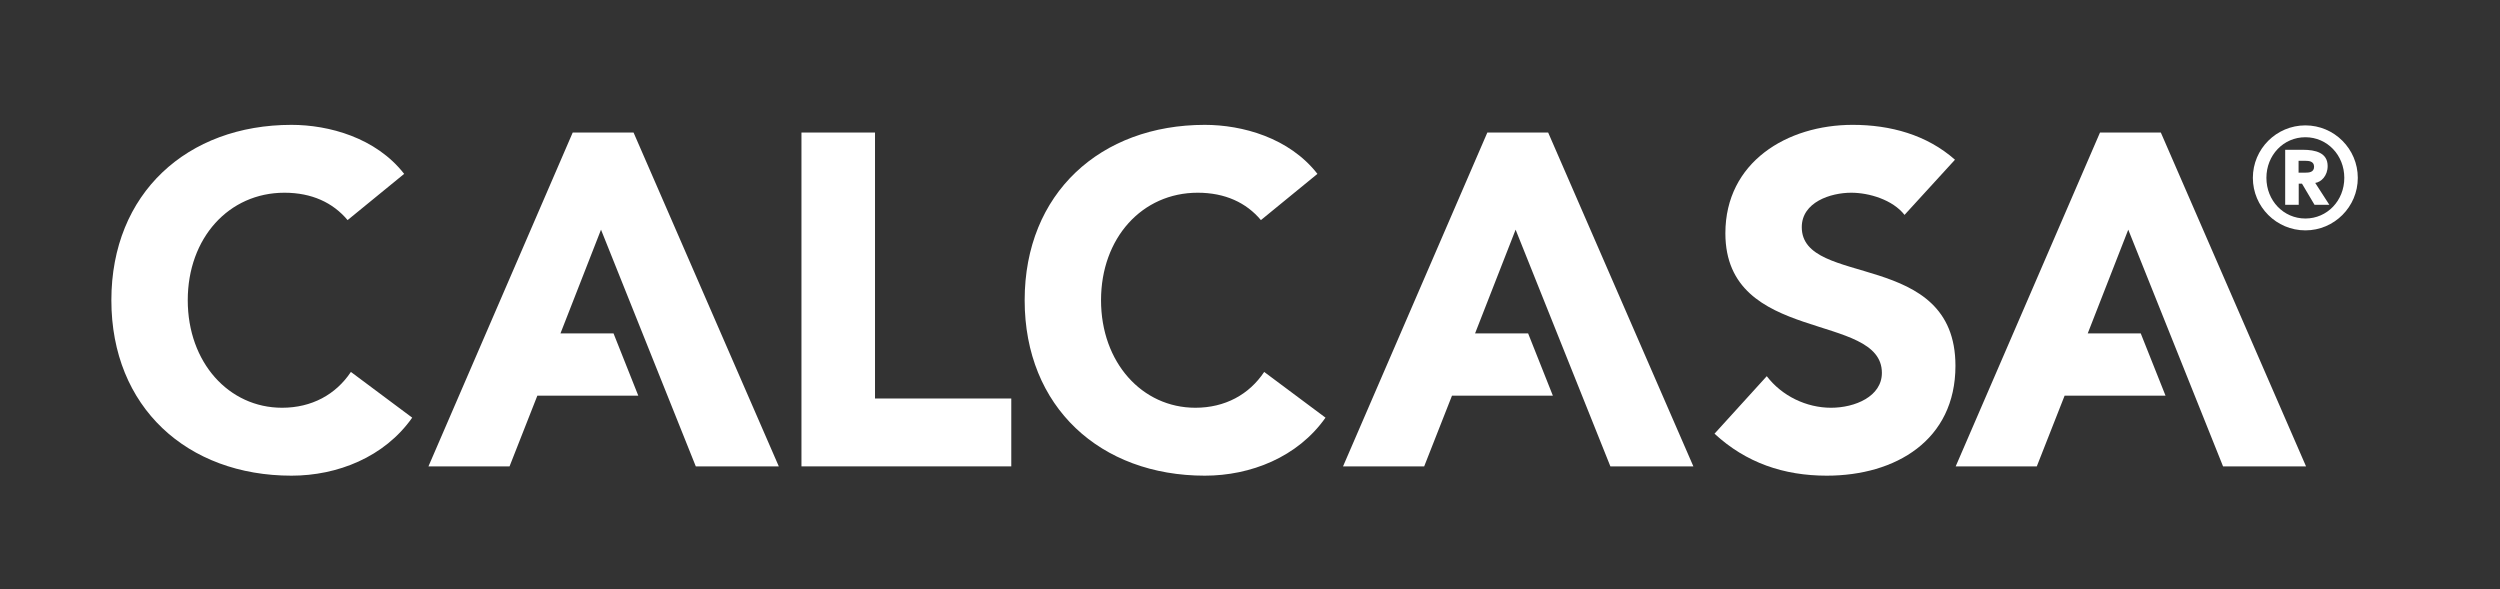 <?xml version="1.0" encoding="UTF-8" standalone="no"?>
<svg
   xmlns="http://www.w3.org/2000/svg"
   xmlns:svg="http://www.w3.org/2000/svg"
   width="106.049mm"
   height="25mm"
   viewBox="0 0 106.049 25"
   version="1.1">
  <rect x="0" y="0" width="106.049" height="25" fill="#333333" stroke="none"/>
  <style type="text/css">
    path {
      fill: #ffffff;
    }
  </style>
  <g transform="translate(-33.91,-128.107)">
    <g transform="matrix(0.035,0,0,-0.035,3.913,170.676)">
      <path d="m 3642.9,1007 h 8.09 c 4.04,0 10.7,0.17 10.7,7.19 0,6.87 -6.66,7.17 -10.7,7.17 h -8.09 z m -16.23,27.72 h 21.4 c 15.38,0 30.07,-3.59 30.07,-19.7 0,-11.91 -7.87,-19.45 -15.06,-20.473 l 17.12,-26.516 h -17.96 l -15.2,25.633 h -3.96 v -25.633 h -16.41 z m 24.48,-83.294 c 26.48,0 47.17,21.73 47.17,49.274 0,27.54 -20.69,49.23 -47.17,49.23 -26.53,0 -47.24,-21.69 -47.24,-49.23 0,-27.544 20.71,-49.274 47.24,-49.274 z m 0,112.874 c 35.04,0 63.53,-28.55 63.53,-63.6 0,-35.087 -28.49,-63.649 -63.53,-63.649 -35.12,0 -63.66,28.562 -63.66,63.649 0,35.05 28.54,63.6 63.66,63.6" />
      <path d="m 3226.46,1022.68 c -34.22,30.25 -78.31,42.26 -124.01,42.26 -79.46,0 -154.26,-45.15 -154.26,-131.405 0,-134.855 189.69,-94.894 189.69,-169.199 0,-28.566 -32.57,-42.266 -61.65,-42.266 -29.81,0 -59.54,14.266 -77.86,38.27 l -63.35,-69.719 c 38.3,-35.351 84.08,-50.871 136.01,-50.871 83.45,0 156.01,42.91 156.01,133.148 0,141.739 -186.26,94.313 -186.26,168.036 0,30.285 34.86,41.746 59.97,41.746 21.77,0 50.31,-8.606 64.57,-26.879 l 61.14,66.879" />
      <path d="m 2453.77,1005.53 c -34.29,43.99 -91.36,59.4 -136.5,59.4 -126.33,0 -218.34,-82.836 -218.34,-212.547 0,-129.727 92.01,-212.633 218.34,-212.633 55.4,0 112.54,22.309 146.28,70.309 l -74.31,55.429 c -18.26,-27.433 -47.45,-43.418 -83.4,-43.418 -64.62,0 -114.35,54.864 -114.35,130.313 0,75.398 49.73,130.297 117.15,130.297 33.15,0 58.89,-12.012 76.63,-33.18 l 68.5,56.03" />
      <path d="m 1828.42,651.02 h 254.3 v 82.261 h -165.16 v 322.349 h -89.14 V 651.02" />
      <path d="m 1346.9,1005.53 c -34.27,43.99 -91.4,59.4 -136.55,59.4 -126.31,0 -218.315,-82.836 -218.315,-212.547 0,-129.727 92.005,-212.633 218.315,-212.633 55.43,0 112.57,22.309 146.3,70.309 l -74.3,55.429 c -18.28,-27.433 -47.43,-43.418 -83.43,-43.418 -64.58,0 -114.31,54.864 -114.31,130.313 0,75.398 49.73,130.297 117.17,130.297 33.14,0 58.85,-12.012 76.56,-33.18 l 68.56,56.03" />
      <path d="m 1700.35,651.02 h 100.61 l -176.04,404.61 h -73.74 L 1376.33,651.02 h 98.29 l 33.71,85.718 h 122.31 l -29.99,75.438 h -64.31 l 49.14,125.719 114.87,-286.875" />
      <path d="m 2808.82,651.02 h 100.58 l -176,404.61 h -73.71 L 2484.8,651.02 h 98.35 l 33.71,85.718 h 122.24 l -29.97,75.418 h -64.32 l 49.15,125.739 114.86,-286.875" />
      <path d="m 3551.38,651.02 h 100.56 l -175.99,404.61 h -73.73 L 3227.33,651.02 h 98.31 l 33.72,85.718 h 122.29 l -30.02,75.418 h -64.27 l 49.13,125.739 114.89,-286.875" />
    </g>
  </g>
</svg>
